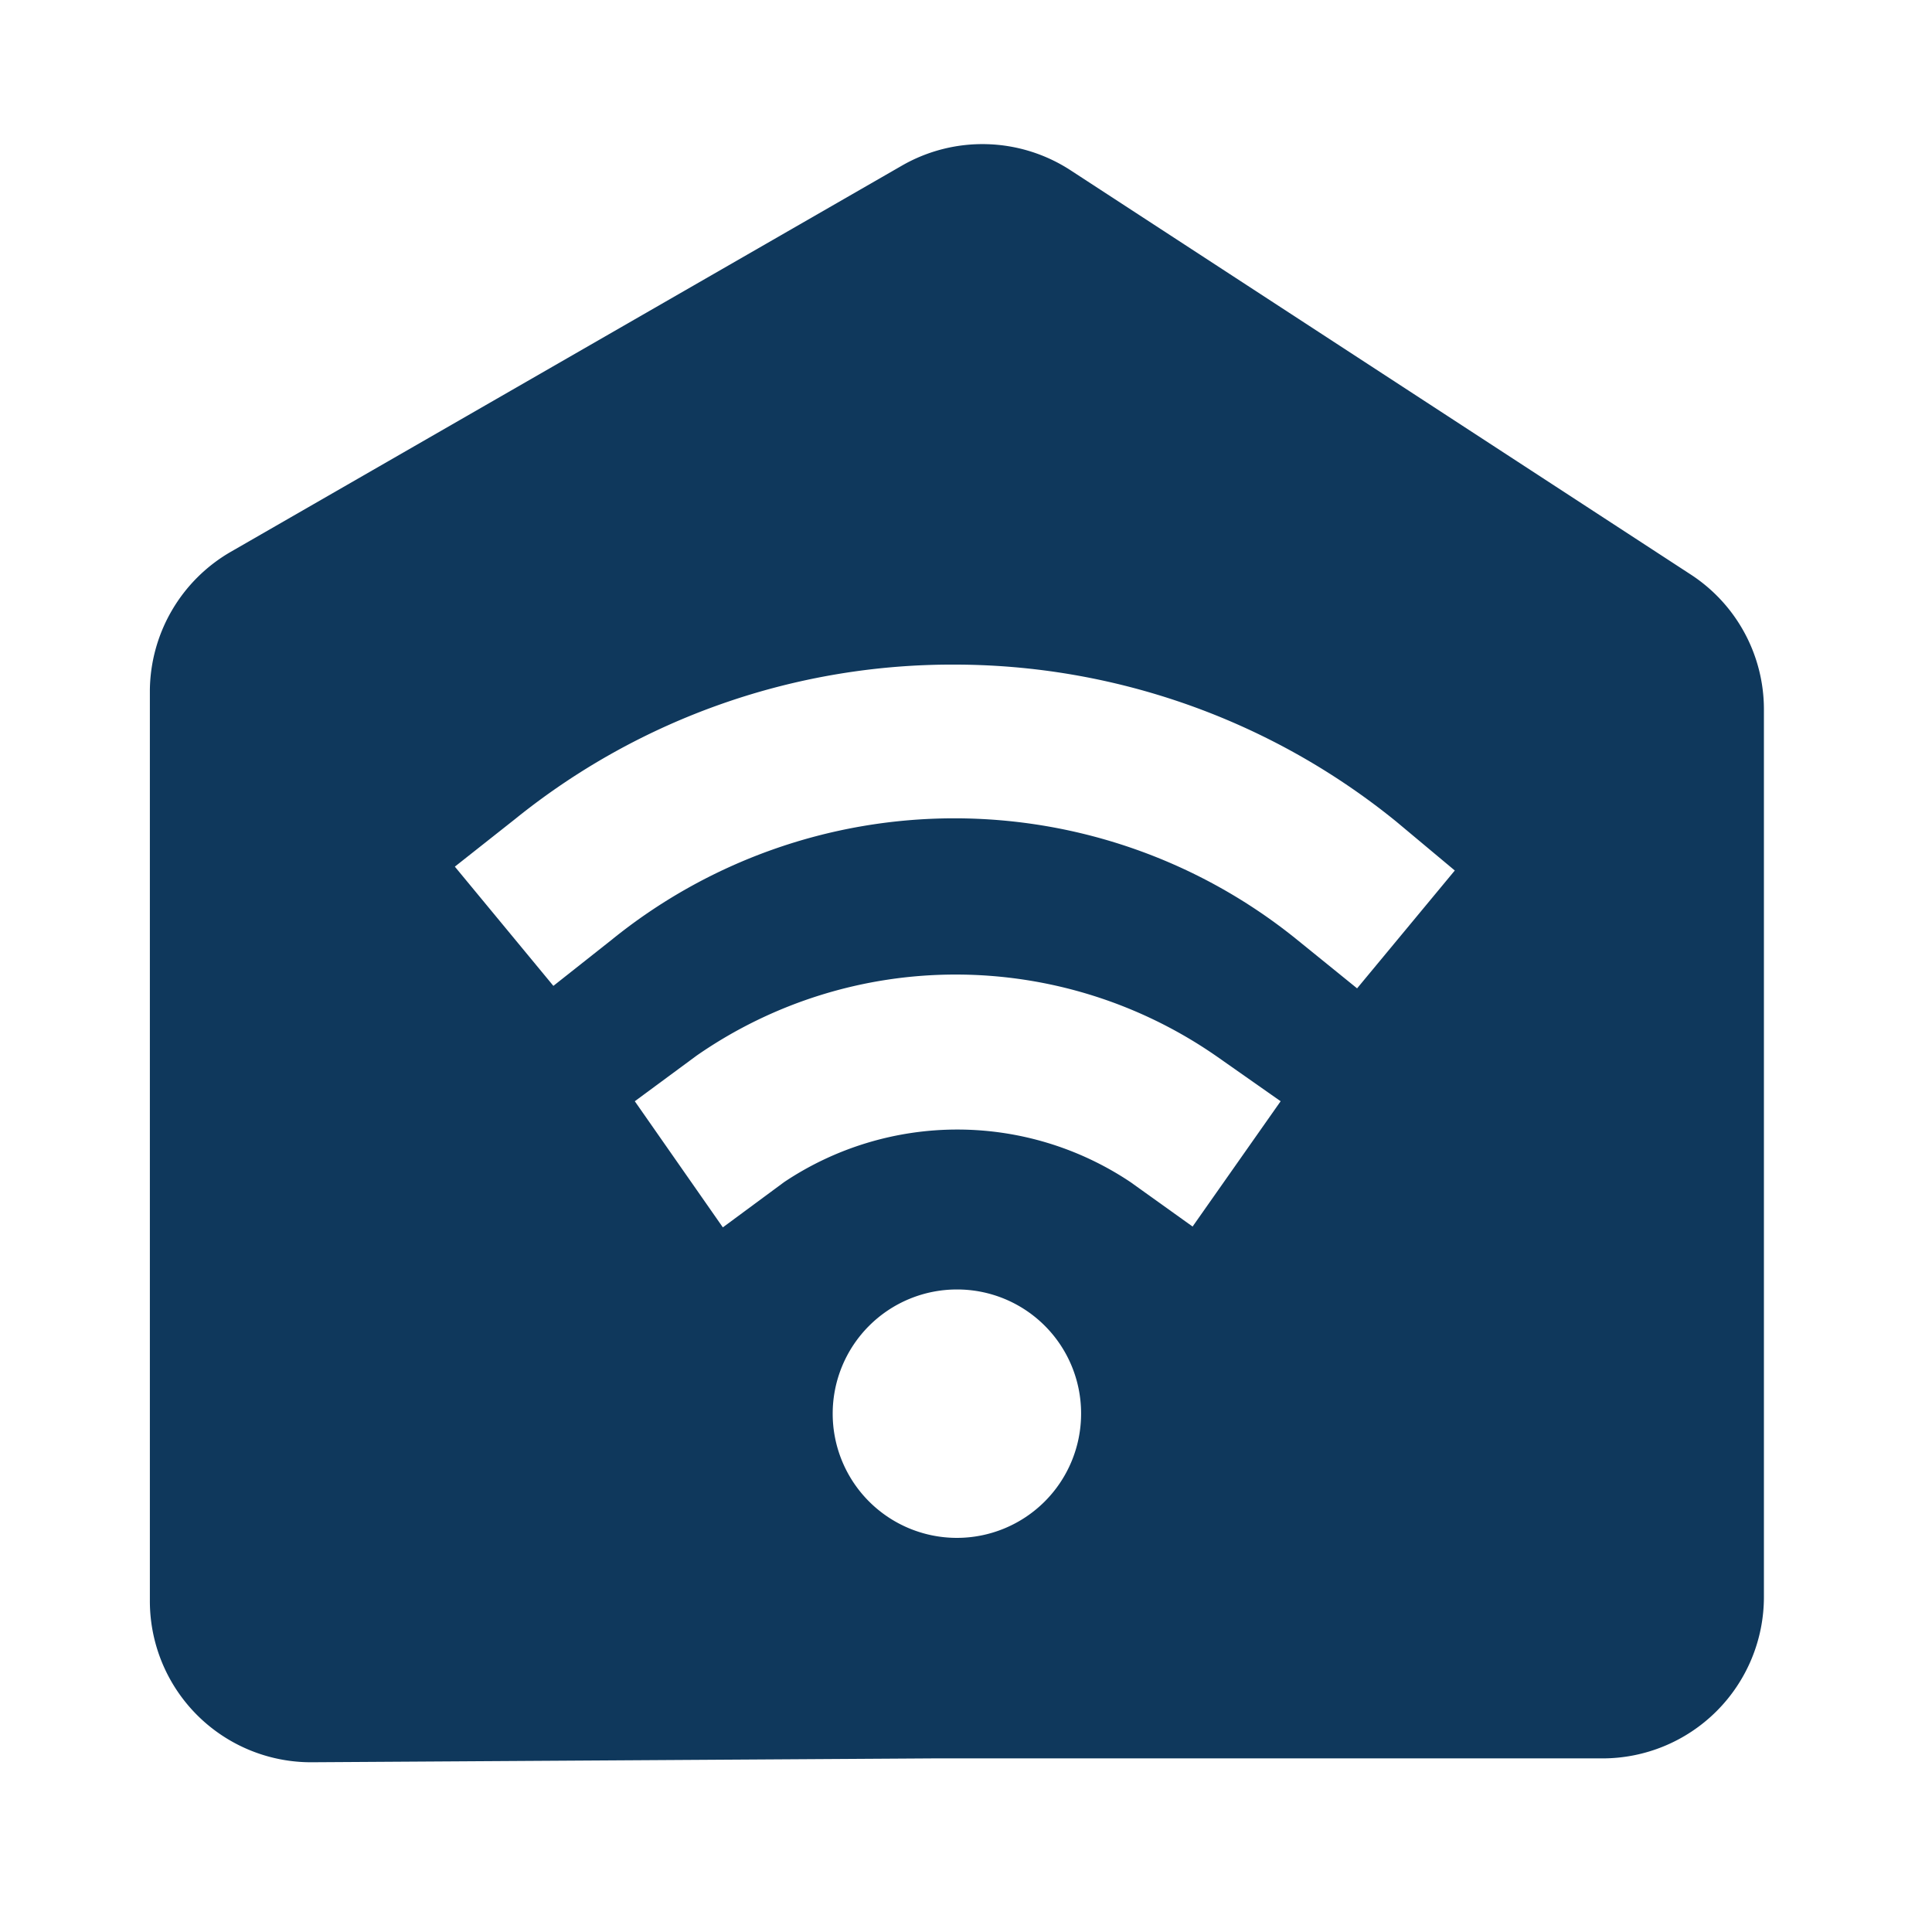 <svg id="ac27d0b7-00b7-4461-8a1d-a6f409fe4a05" xmlns="http://www.w3.org/2000/svg" viewBox="0 0 70 70"><defs><style>.cls-1{fill:#0f385c;fill-rule:evenodd;}</style></defs><g id="Icons-Services"><g id="Icon-_-Service-_-Smart-Home" data-name="Icon- -Service- -Smart-Home"><path id="Combined-Shape" class="cls-1" d="M38.82,6.19,61.25,20.81a5.83,5.83,0,0,1,2.66,4.88V57.86a5.85,5.85,0,0,1-5.85,5.85H33.79l-22.51.14A5.84,5.84,0,0,1,5.43,58v-33A5.86,5.86,0,0,1,8.35,20L32.68,6A5.85,5.85,0,0,1,38.82,6.19ZM34.67,46.72a4.5,4.5,0,1,0,4.5,4.5h0A4.49,4.49,0,0,0,34.67,46.72Zm0-11.41a16.45,16.45,0,0,0-9.42,2.93h0L23,39.9l3.19,4.57,2.22-1.64a11.29,11.29,0,0,1,12.55,0h0l2.25,1.61,3.19-4.54-2.28-1.6A16.56,16.56,0,0,0,34.67,35.31Zm0-11.23a25.2,25.2,0,0,0-16,5.59h0L16.48,31.4l3.57,4.32,2.1-1.66a19.72,19.72,0,0,1,24.86,0h0l2.16,1.75,3.54-4.27-2.13-1.78a25.4,25.4,0,0,0-16.09-5.68Z"/></g></g></svg>